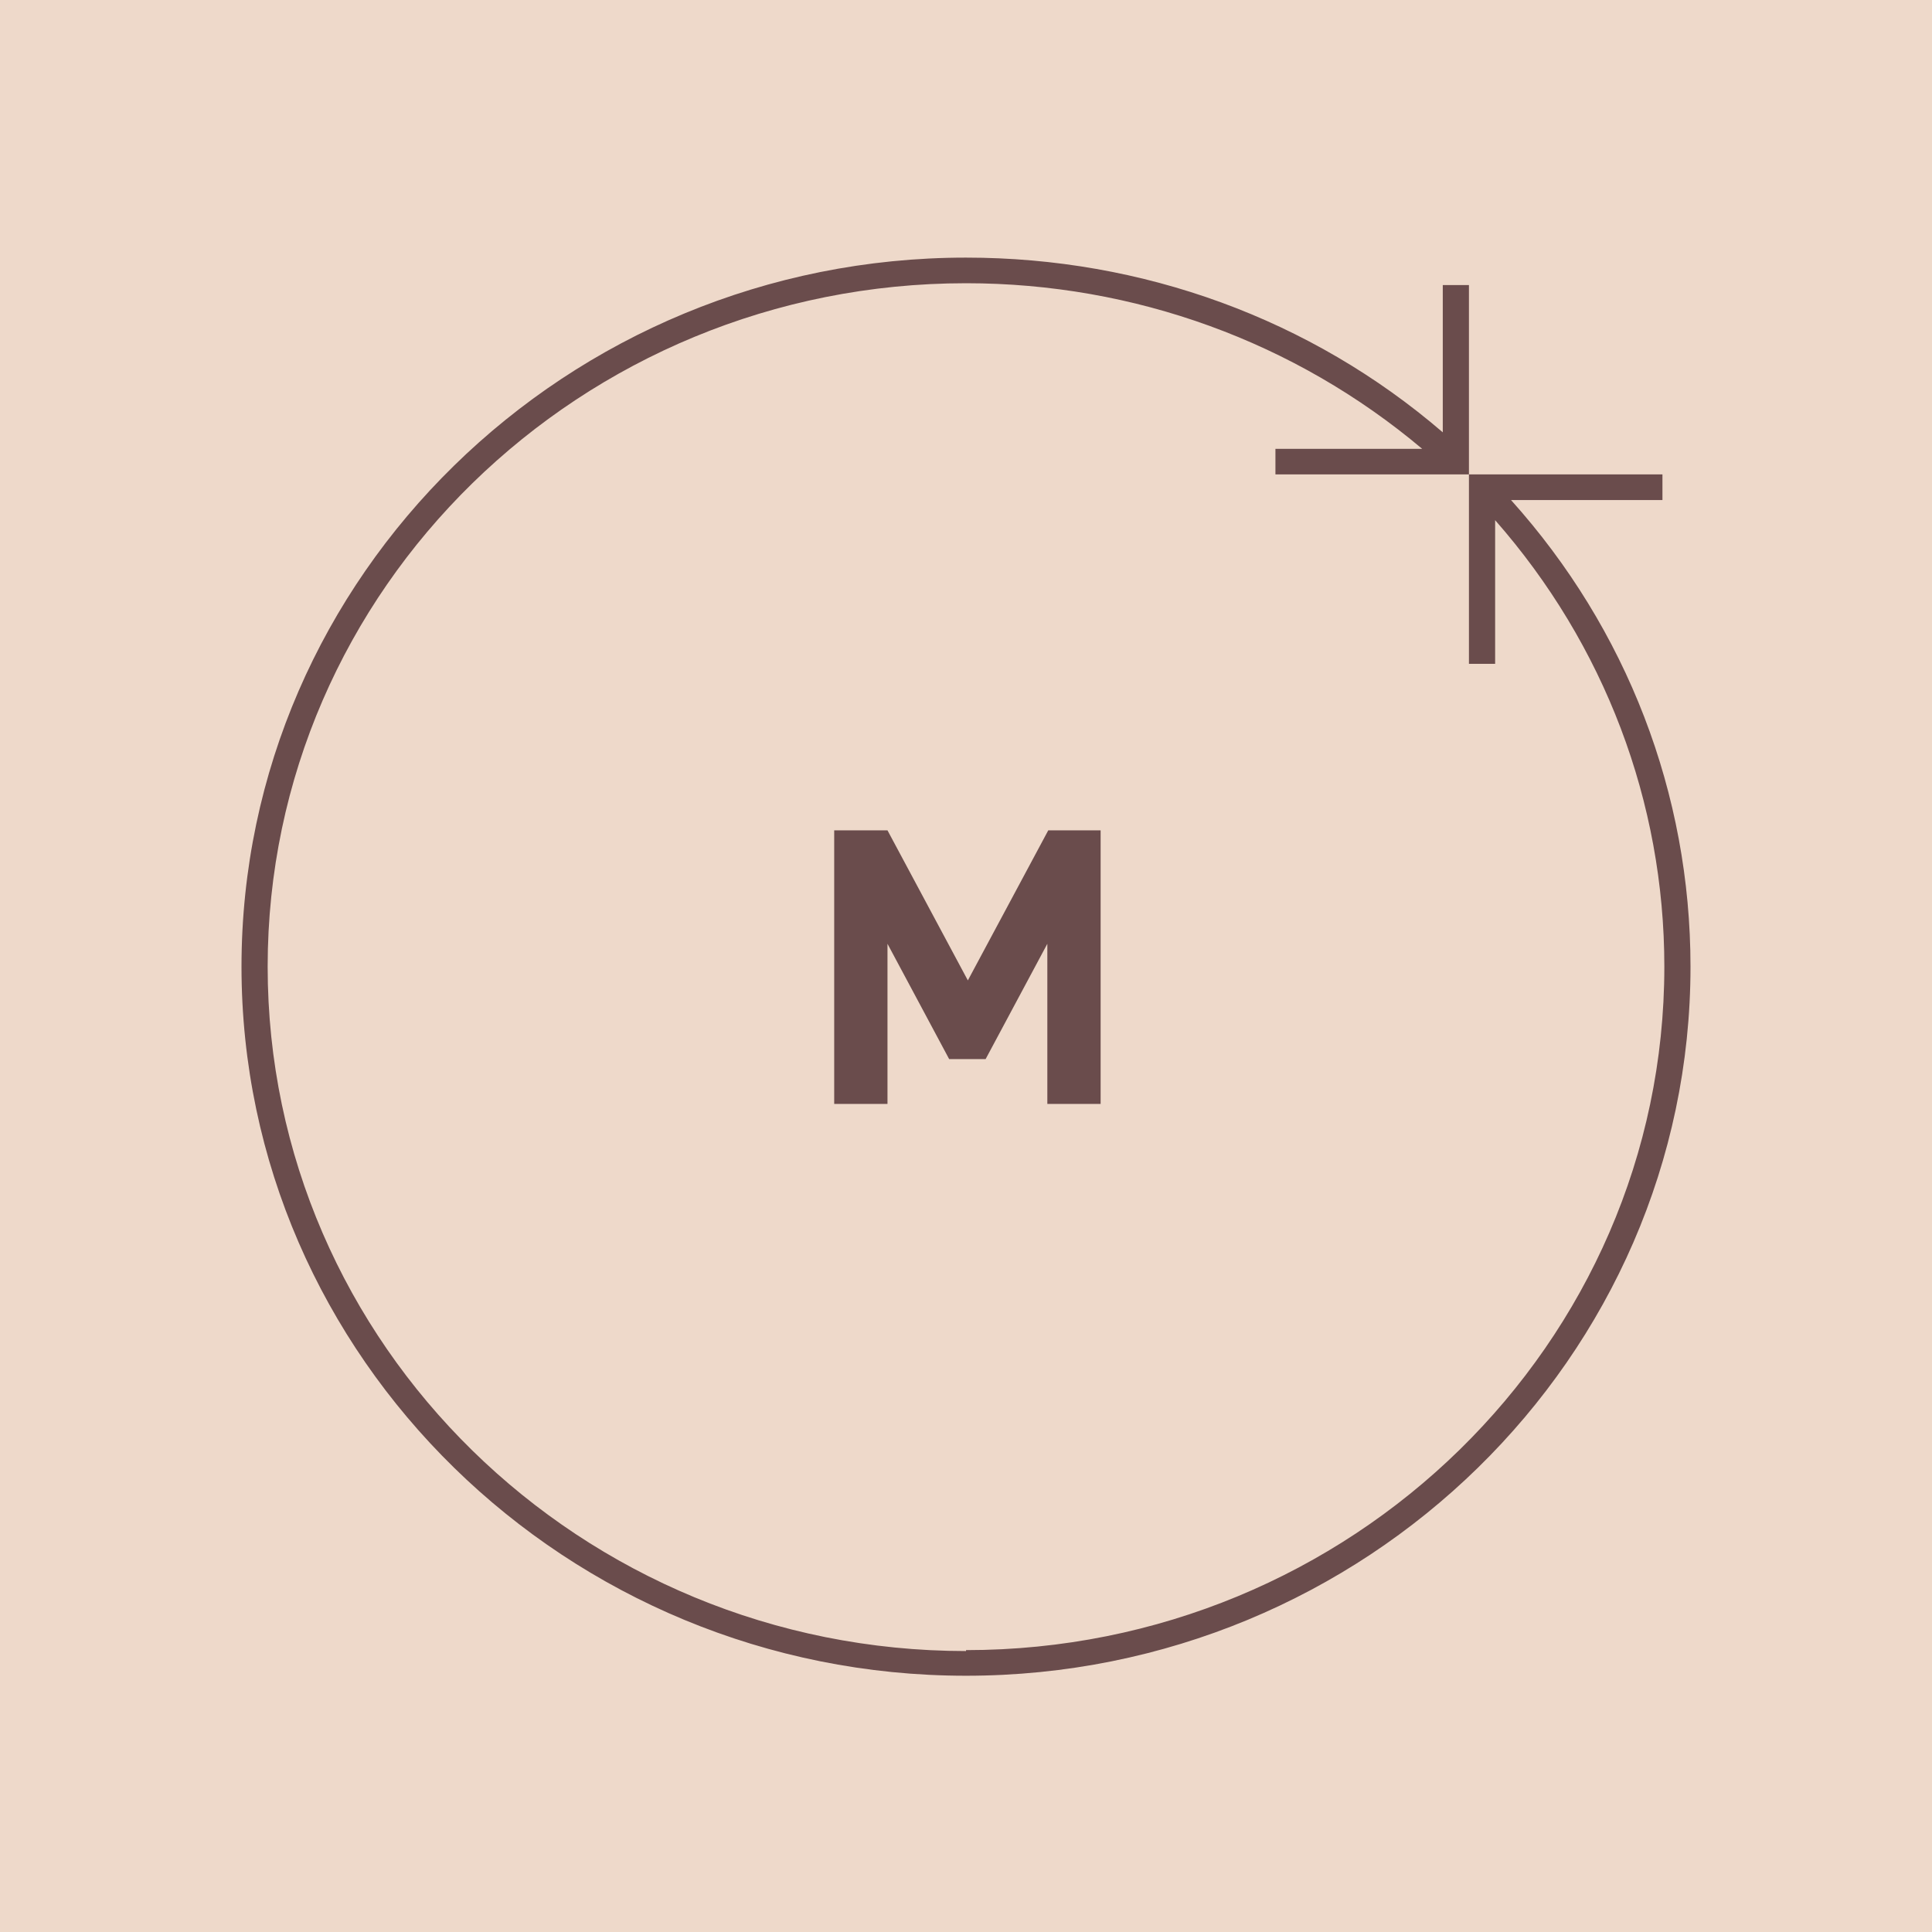 <?xml version="1.0" encoding="UTF-8"?>
<svg xmlns="http://www.w3.org/2000/svg" width="50" height="50" viewBox="0 0 50 50" fill="none">
  <rect width="50" height="50" fill="#EED9CA"></rect>
  <path d="M39.129 12.941H43.024V12.278H38.016V7.377H37.339V11.189C33.927 8.253 29.573 6.667 25 6.667C14.669 6.667 6.25 14.907 6.25 25.017C6.25 35.128 14.669 43.368 25 43.368C35.331 43.368 43.75 35.128 43.75 25.017C43.75 20.542 42.105 16.28 39.105 12.941H39.129ZM25 42.729C15.032 42.729 6.927 34.797 6.927 25.017C6.927 15.238 15.032 7.33 25 7.33C29.355 7.33 33.516 8.845 36.806 11.616H33.008V12.278H38.016V17.18H38.694V13.462C41.524 16.683 43.073 20.755 43.073 25.017C43.073 34.773 34.968 42.705 25 42.705V42.729ZM27.105 21.489H28.484V28.569H27.105V24.425L25.508 27.409H24.564L22.968 24.425V28.569H21.589V21.489H22.968L25.048 25.373L27.129 21.489H27.105Z" fill="#6A4C4C"></path>
</svg>
